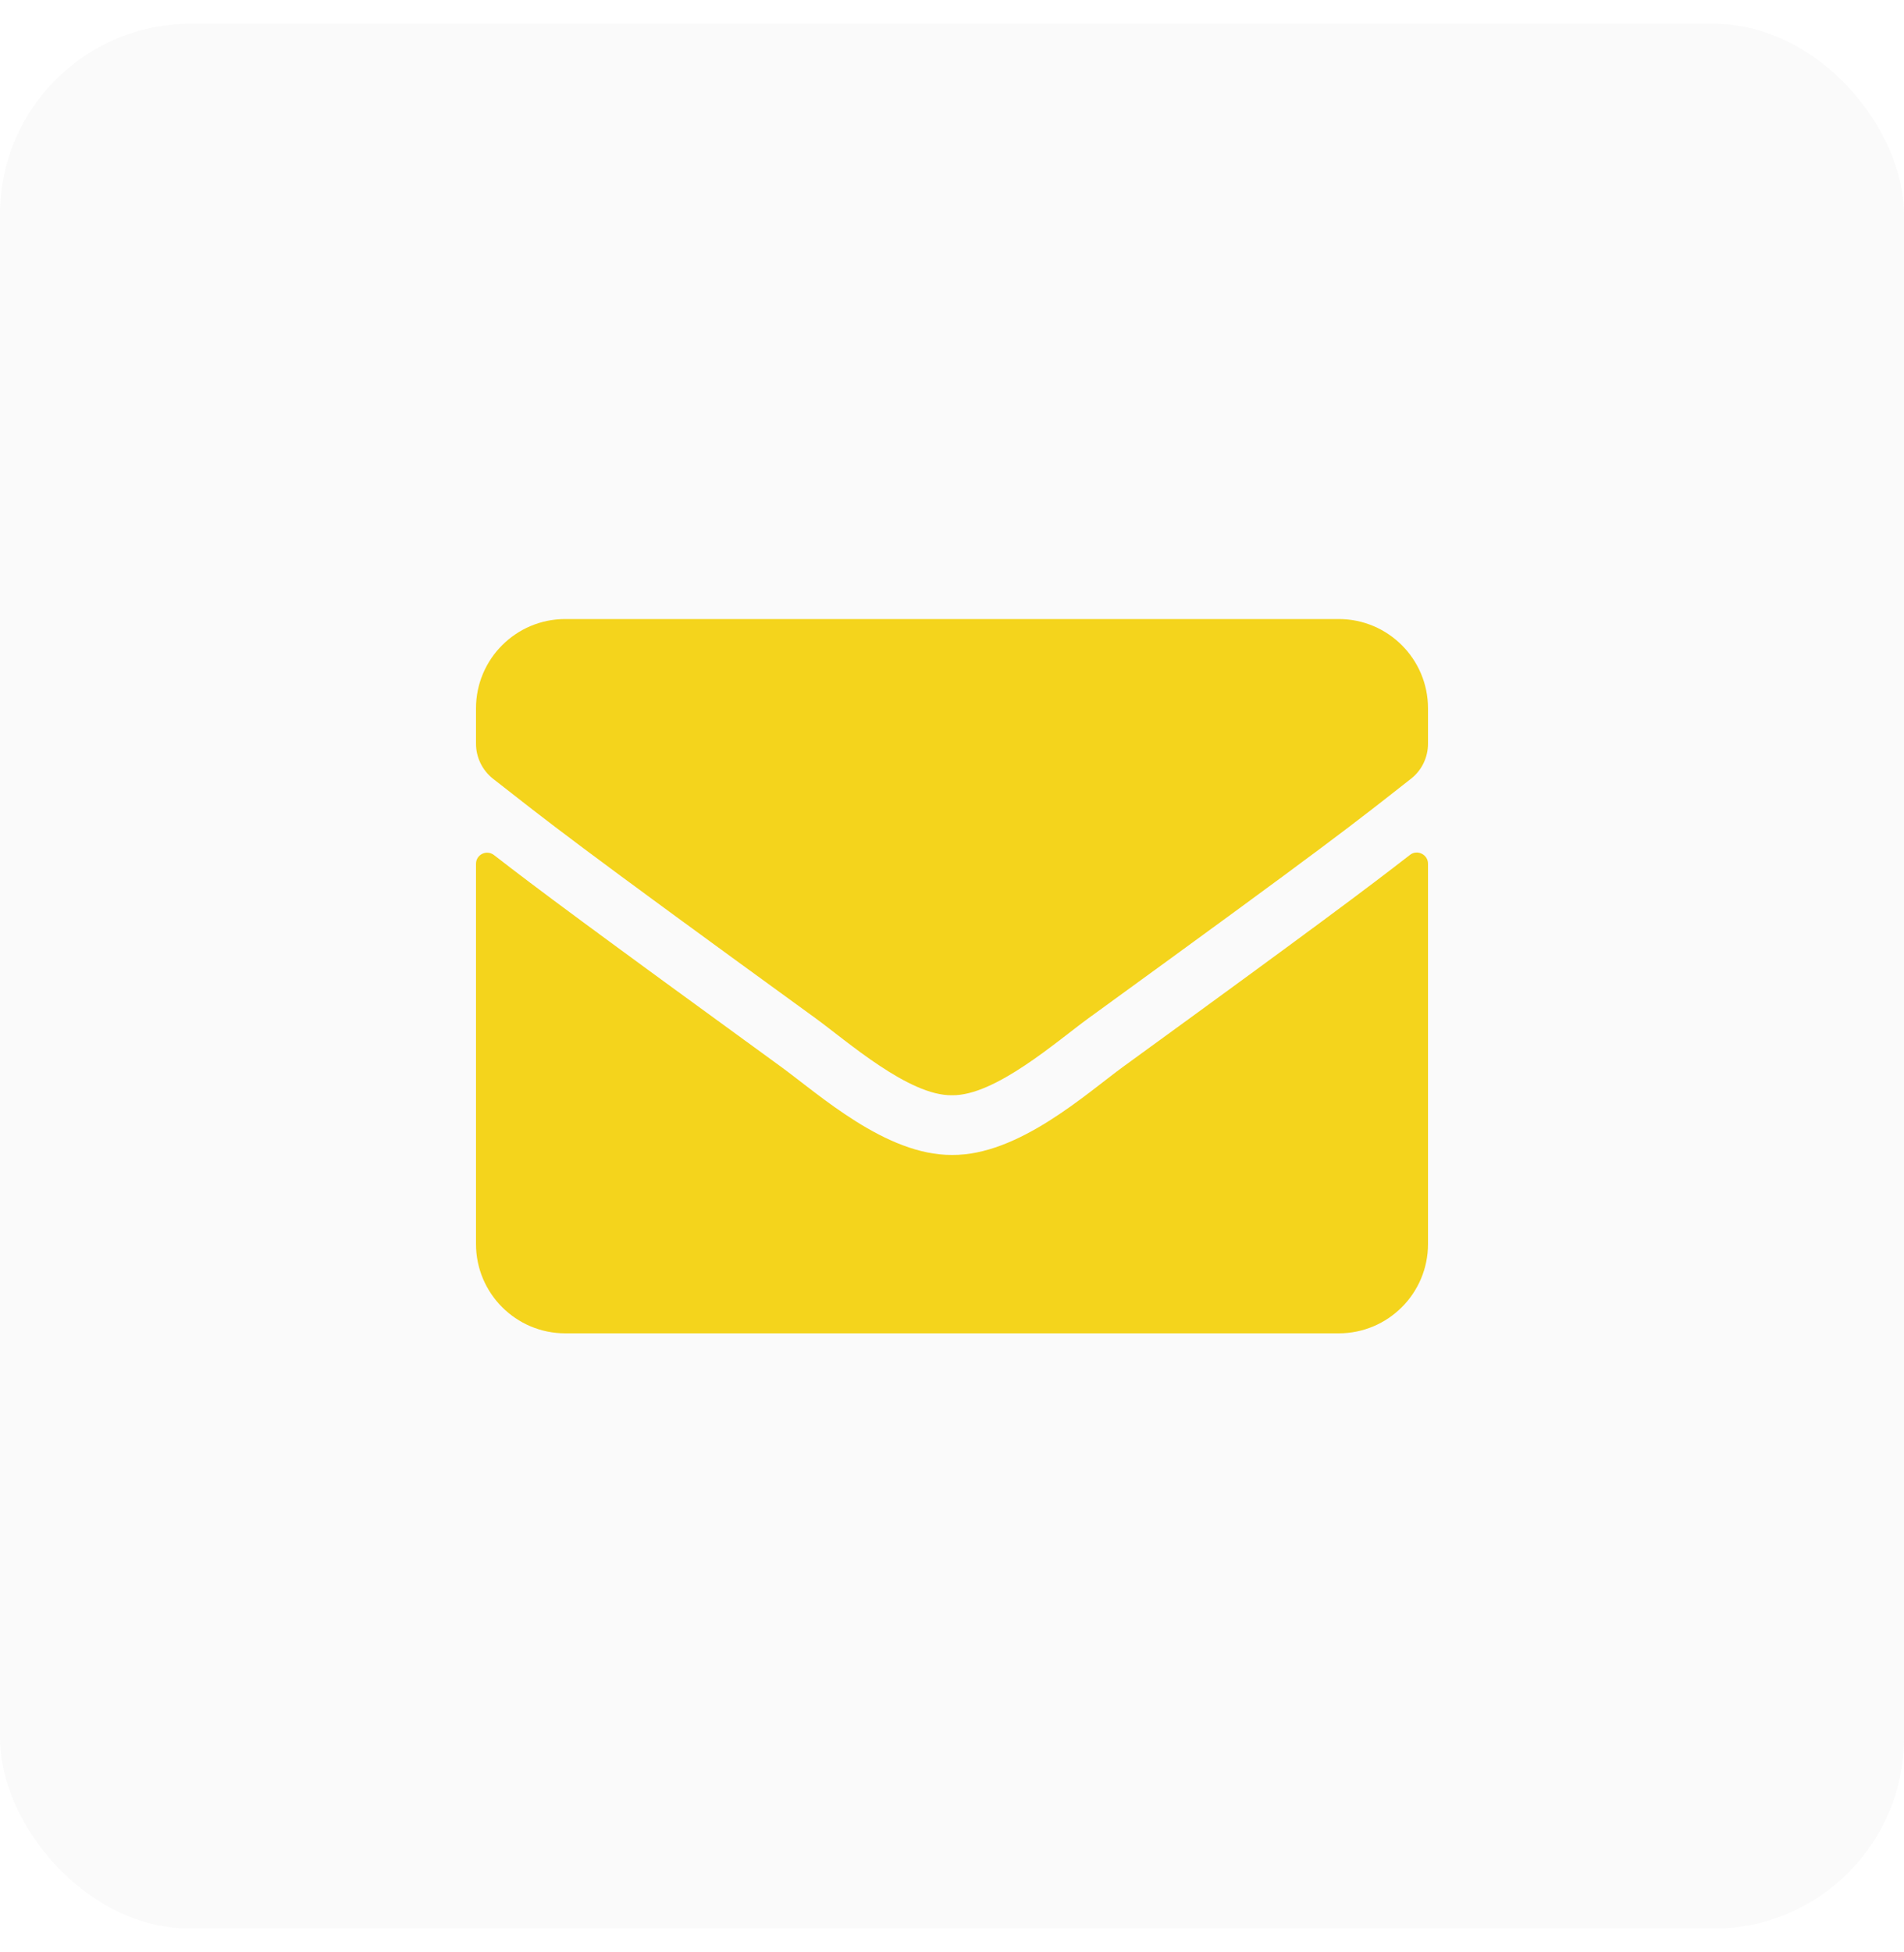 <svg xmlns="http://www.w3.org/2000/svg" width="40" height="41" viewBox="0 0 40 41" fill="none"><rect y="0.5" width="40" height="40" rx="4" fill="#EAEAEA" fill-opacity="0.24"></rect><path d="M29.621 17.953C29.773 17.832 30 17.945 30 18.137V26.125C30 27.16 29.16 28 28.125 28H11.875C10.84 28 10 27.16 10 26.125V18.141C10 17.945 10.223 17.836 10.379 17.957C11.254 18.637 12.414 19.5 16.398 22.395C17.223 22.996 18.613 24.262 20 24.254C21.395 24.266 22.812 22.973 23.605 22.395C27.59 19.5 28.746 18.633 29.621 17.953ZM20 23C20.906 23.016 22.211 21.859 22.867 21.383C28.051 17.621 28.445 17.293 29.641 16.355C29.867 16.18 30 15.906 30 15.617V14.875C30 13.84 29.16 13 28.125 13H11.875C10.84 13 10 13.84 10 14.875V15.617C10 15.906 10.133 16.176 10.359 16.355C11.555 17.289 11.949 17.621 17.133 21.383C17.789 21.859 19.094 23.016 20 23Z" fill="#F4D41C"></path></svg>